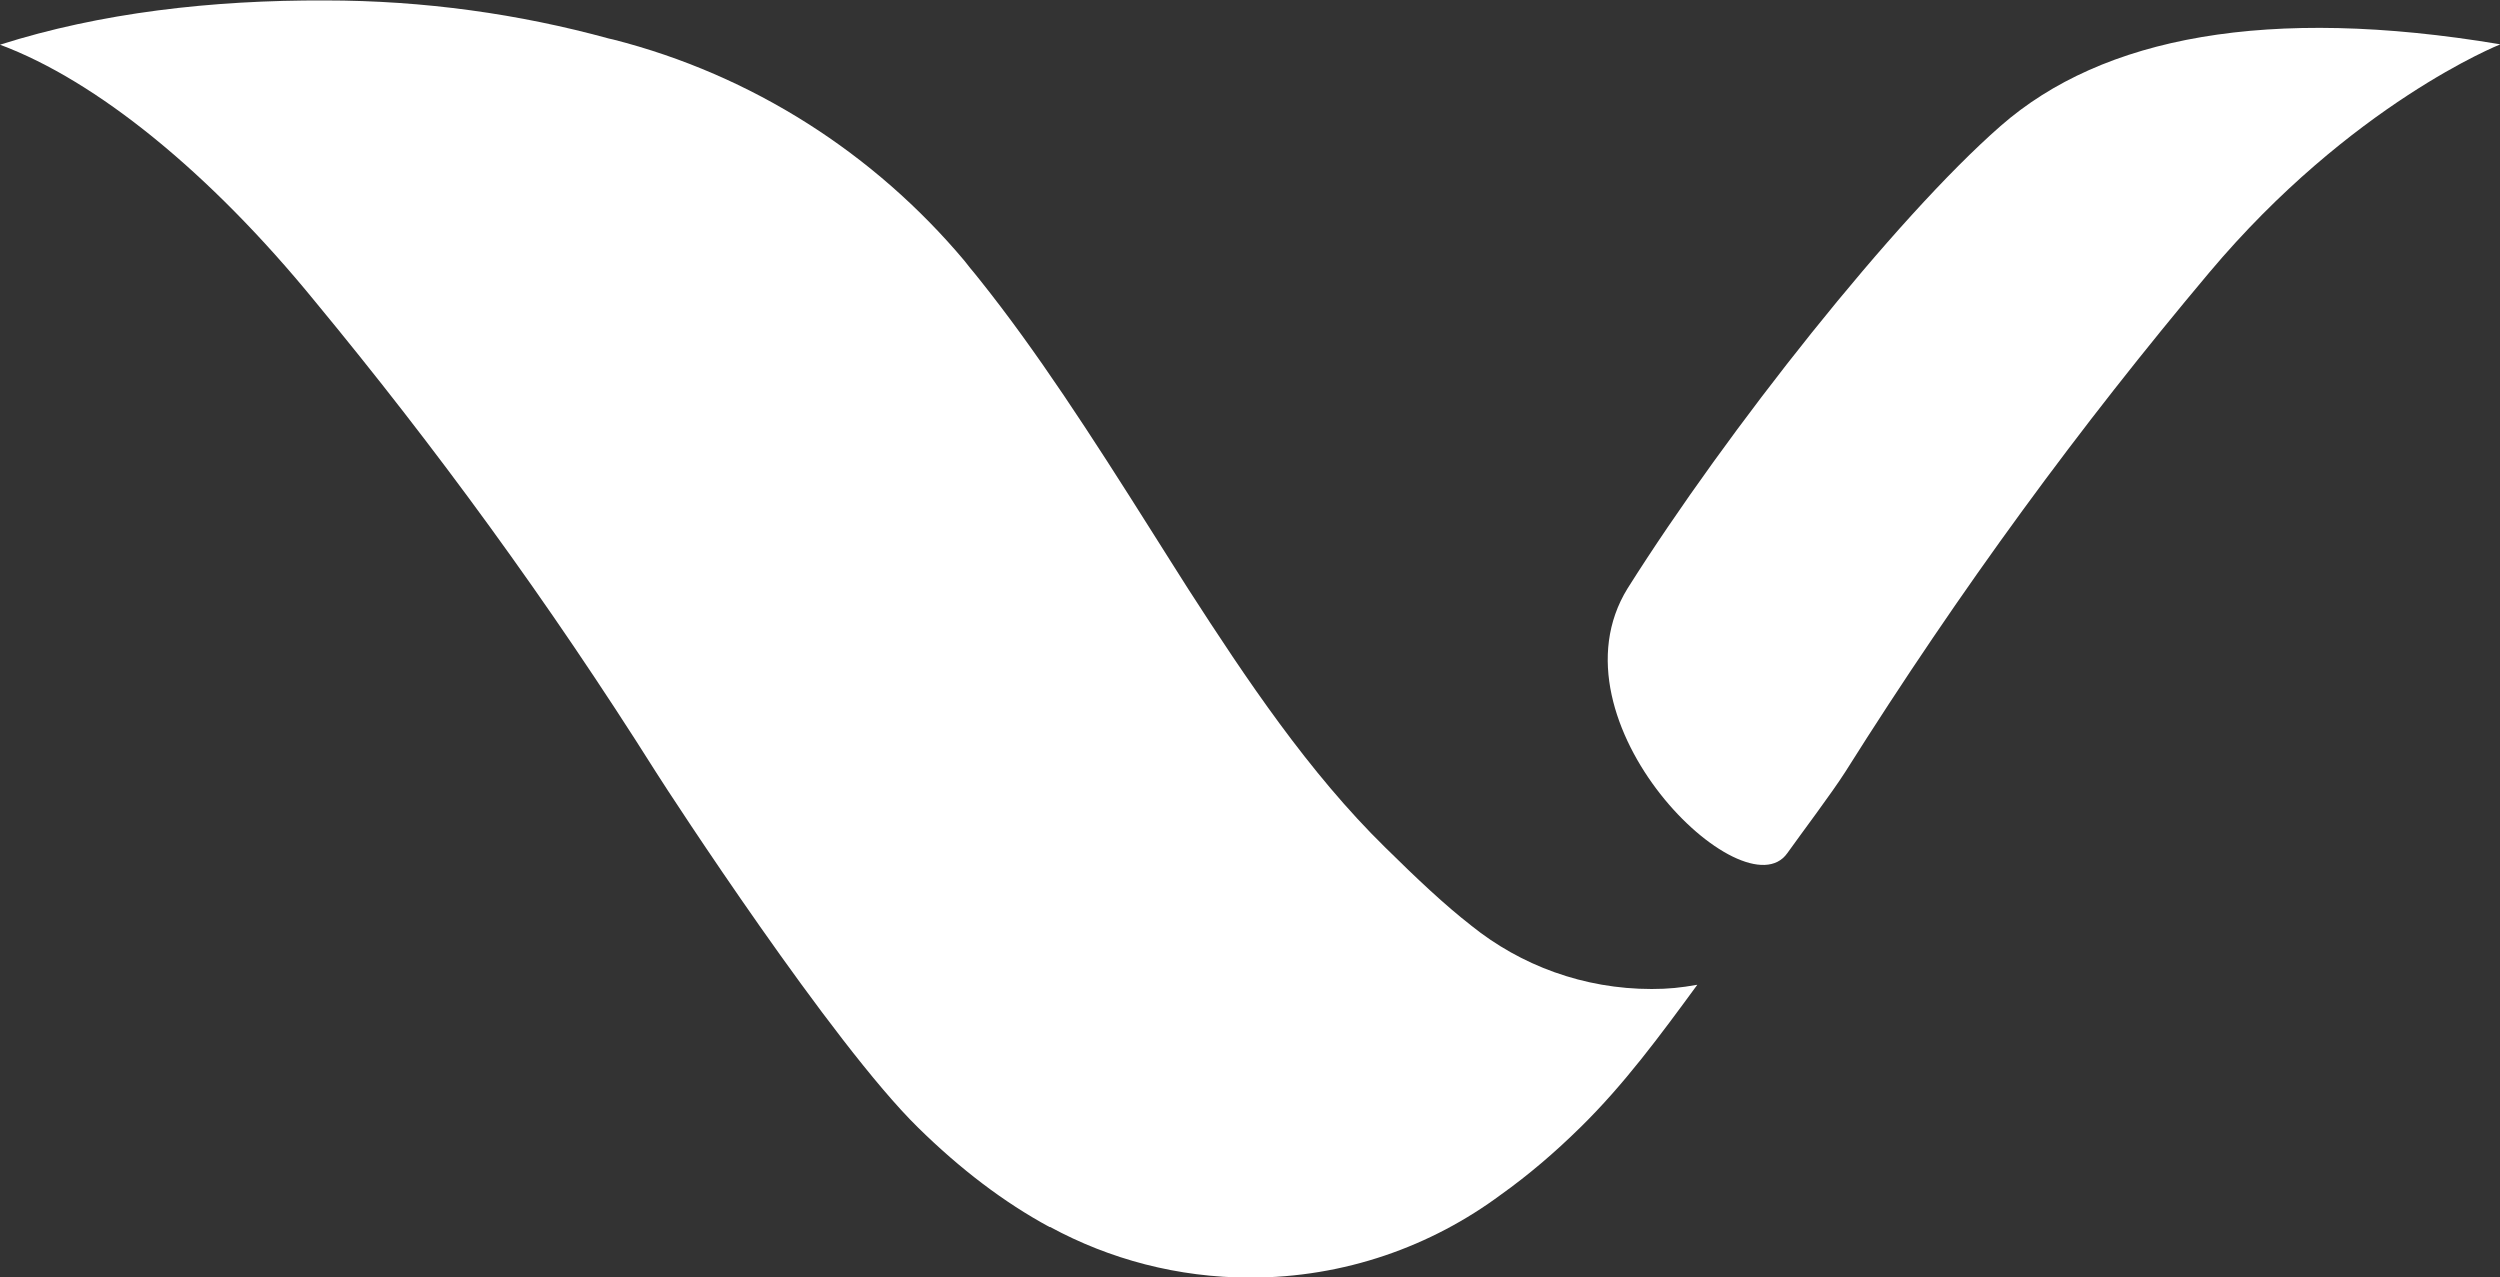 <svg viewBox="0 0 114.08 58.29" xmlns="http://www.w3.org/2000/svg" id="Capa_1"><rect x="0" y="0" width="114.08" height="58.29" fill="#333333" stroke="none"/><defs><style>.cls-1{fill:#fff;}</style></defs><path d="M114.08,2.03s-6.79,2.7-13.27,10.41c-5.9,7.02-11.3,14.36-16.61,22.79-.62.97-1.97,2.76-2.64,3.7-1.97,2.81-11.06-5.98-7.29-12.08,4.56-7.23,12.21-16.89,17.02-21.1,4.66-4.08,12.21-5.5,22.79-3.73" class="cls-1"></path><path d="M77.43,44.94c-.73.13-1.3.19-2.06.19-3.11,0-5.98-1.08-8.23-2.89h0c-1.22-.95-2.48-2.14-3.93-3.57-3.49-3.42-6.35-7.7-8.98-11.78-.55-.86-1.08-1.71-1.62-2.56-2.9-4.6-5.32-8.33-7.9-11.56-.14-.18-.29-.36-.44-.54-.09-.11-.17-.22-.26-.33h0c-4.1-4.88-9.67-8.48-16.04-10.1-.06-.02-.12-.02-.18-.04-4.08-1.12-8.44-1.74-12.95-1.74C9.67,0,4.59.58,0,2.04c4.38,1.63,9.56,5.81,14.38,11.72,5.46,6.61,10.6,13.62,15.57,21.5.61.97,8.04,12.37,11.94,16.19,1.93,1.9,3.93,3.42,6,4.54h.03c2.71,1.47,5.82,2.31,9.13,2.31,4.3,0,8.26-1.42,11.46-3.8h0c1.22-.87,2.42-1.89,3.6-3.05,2-1.96,3.64-4.19,5.34-6.51" class="cls-1"></path></svg>